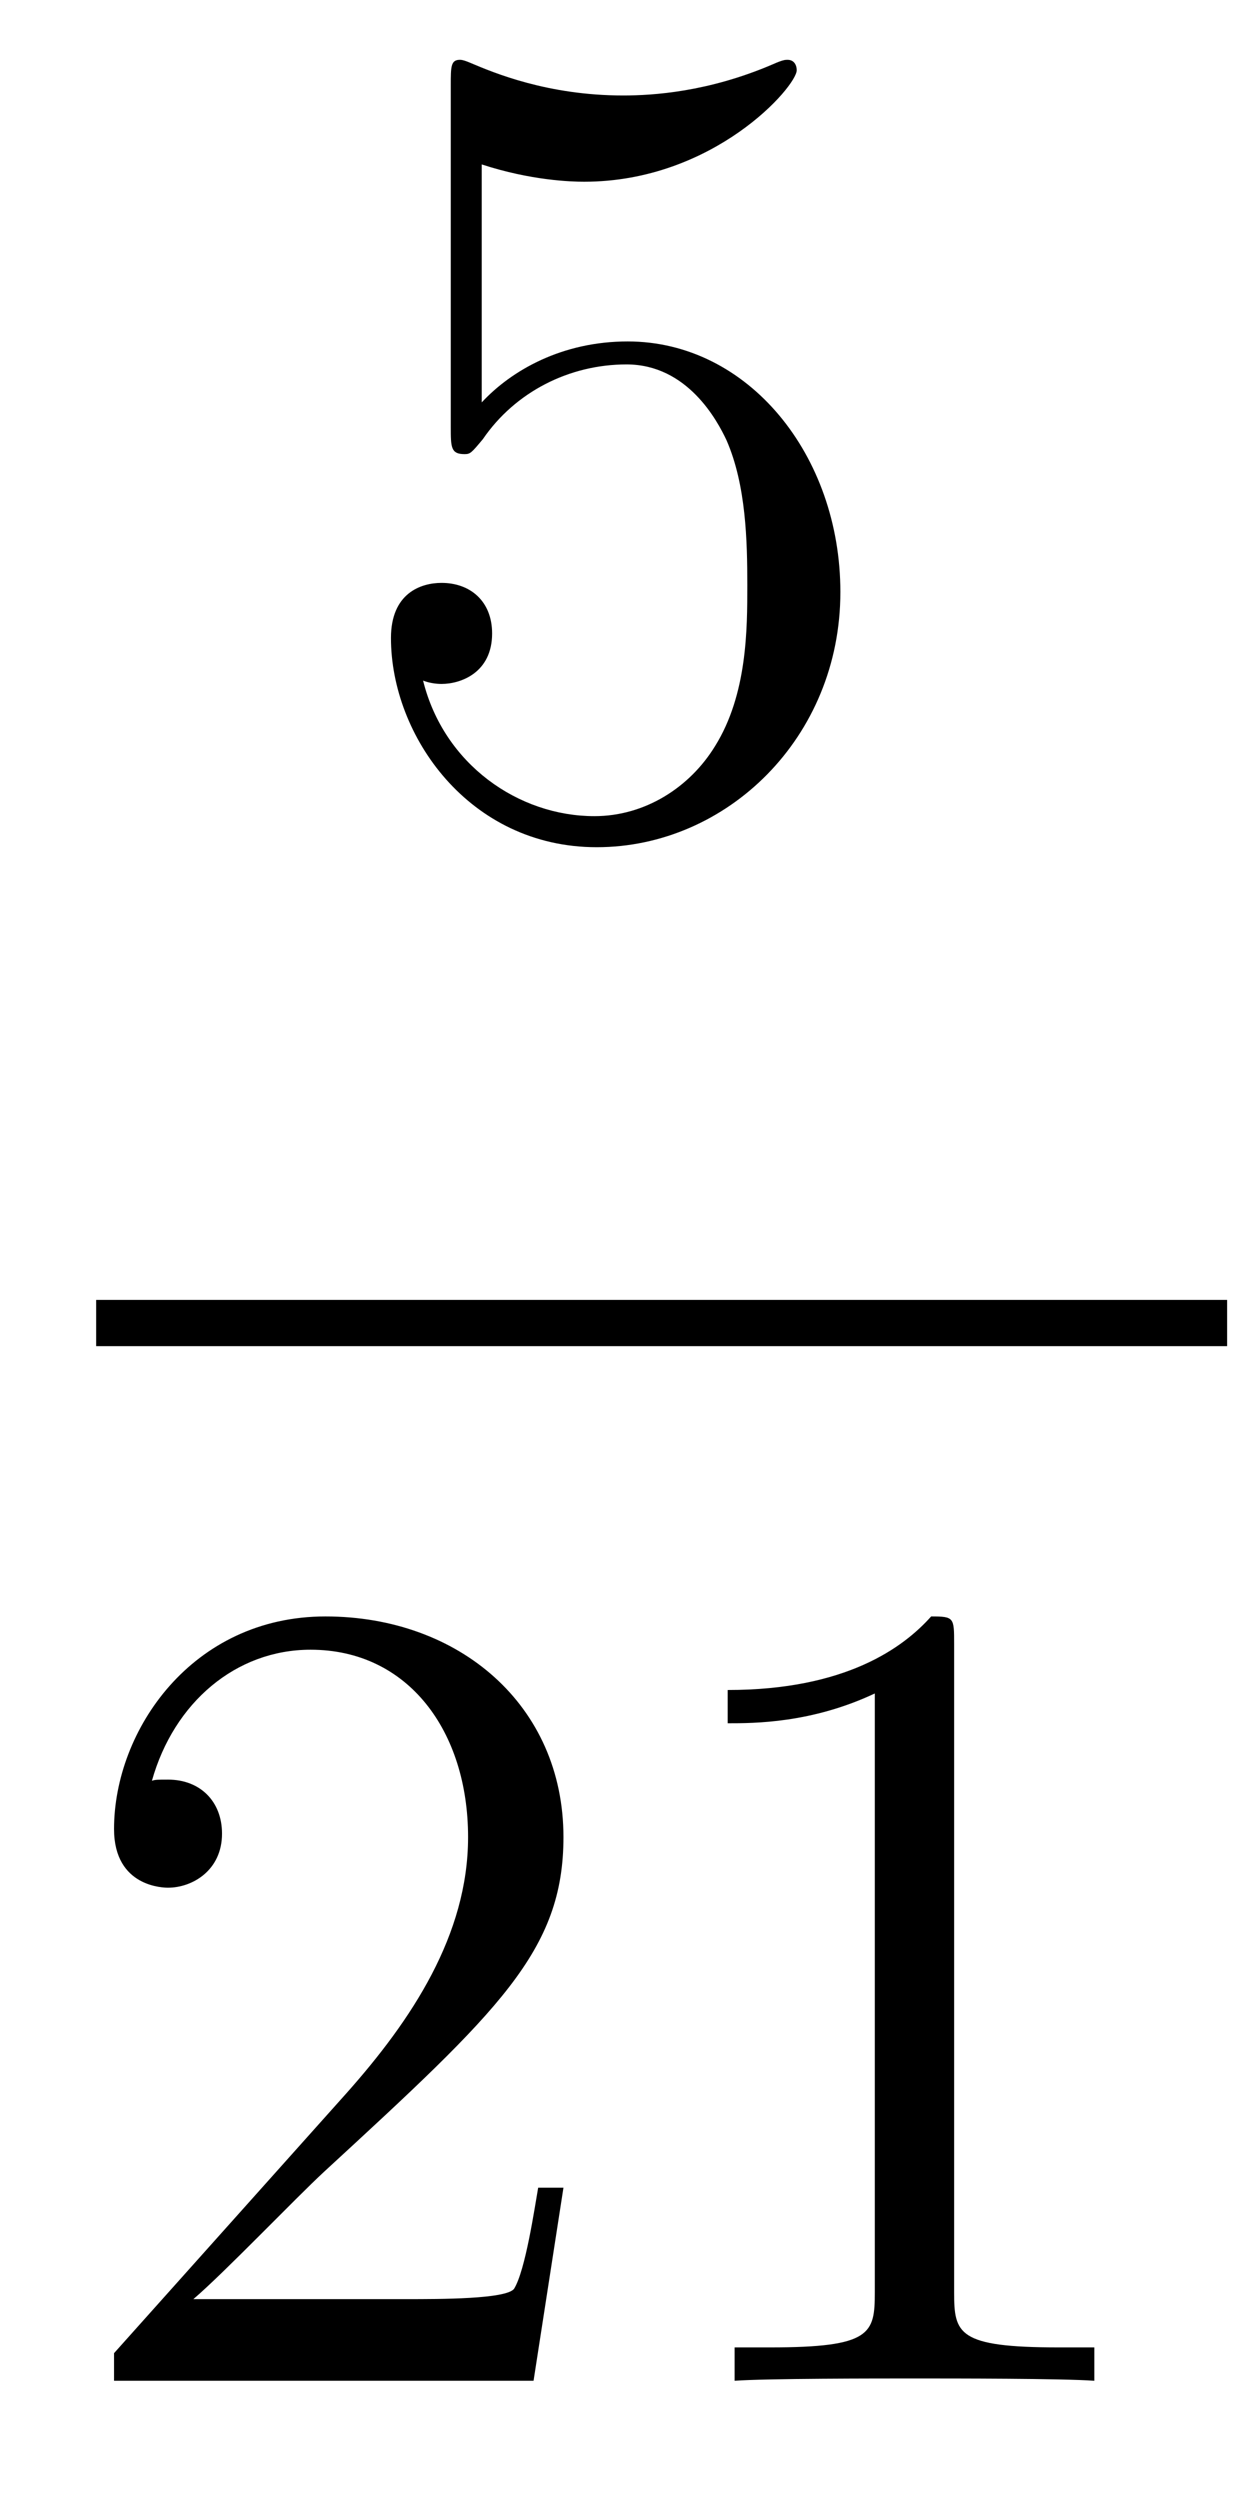 <?xml version='1.0'?>
<!-- This file was generated by dvisvgm 1.14.1 -->
<svg height='26pt' version='1.1' viewBox='0 -26 13 26' width='13pt' xmlns='http://www.w3.org/2000/svg' xmlns:xlink='http://www.w3.org/1999/xlink'>
<g id='page1'>
<g transform='matrix(1 0 0 1 -129 641)'>
<path d='M134.01 -665.29C134.524 -665.122 134.943 -665.11 135.074 -665.11C136.425 -665.11 137.286 -666.102 137.286 -666.27C137.286 -666.318 137.262 -666.378 137.19 -666.378C137.166 -666.378 137.142 -666.378 137.034 -666.33C136.365 -666.043 135.791 -666.007 135.481 -666.007C134.692 -666.007 134.13 -666.246 133.902 -666.342C133.819 -666.378 133.795 -666.378 133.783 -666.378C133.688 -666.378 133.688 -666.306 133.688 -666.114V-662.564C133.688 -662.349 133.688 -662.277 133.831 -662.277C133.891 -662.277 133.902 -662.289 134.022 -662.433C134.357 -662.923 134.919 -663.21 135.516 -663.21C136.15 -663.21 136.461 -662.624 136.556 -662.421C136.76 -661.954 136.772 -661.369 136.772 -660.914C136.772 -660.46 136.772 -659.779 136.437 -659.241C136.174 -658.811 135.708 -658.512 135.182 -658.512C134.393 -658.512 133.616 -659.05 133.4 -659.922C133.46 -659.898 133.532 -659.887 133.592 -659.887C133.795 -659.887 134.118 -660.006 134.118 -660.412C134.118 -660.747 133.891 -660.938 133.592 -660.938C133.377 -660.938 133.066 -660.831 133.066 -660.365C133.066 -659.348 133.879 -658.189 135.206 -658.189C136.556 -658.189 137.74 -659.325 137.74 -660.843C137.74 -662.265 136.783 -663.449 135.528 -663.449C134.847 -663.449 134.321 -663.15 134.01 -662.815V-665.29Z' fill-rule='evenodd'/>
<path d='M130 -653H141.762V-653.481H130'/>
<path d='M134.86 -644.248H134.597C134.561 -644.045 134.465 -643.387 134.346 -643.196C134.262 -643.089 133.581 -643.089 133.222 -643.089H131.011C131.333 -643.364 132.063 -644.129 132.373 -644.416C134.19 -646.089 134.86 -646.711 134.86 -647.894C134.86 -649.269 133.772 -650.189 132.385 -650.189C130.999 -650.189 130.186 -649.006 130.186 -647.978C130.186 -647.368 130.712 -647.368 130.748 -647.368C130.999 -647.368 131.309 -647.547 131.309 -647.93C131.309 -648.265 131.082 -648.492 130.748 -648.492C130.64 -648.492 130.616 -648.492 130.58 -648.48C130.808 -649.293 131.453 -649.843 132.23 -649.843C133.246 -649.843 133.868 -648.994 133.868 -647.894C133.868 -646.878 133.282 -645.993 132.601 -645.228L130.186 -642.527V-642.24H134.549L134.86 -644.248ZM138.923 -649.902C138.923 -650.178 138.923 -650.189 138.684 -650.189C138.397 -649.867 137.799 -649.424 136.568 -649.424V-649.078C136.843 -649.078 137.44 -649.078 138.098 -649.388V-643.16C138.098 -642.73 138.062 -642.587 137.01 -642.587H136.64V-642.24C136.962 -642.264 138.122 -642.264 138.516 -642.264C138.911 -642.264 140.058 -642.264 140.381 -642.24V-642.587H140.011C138.959 -642.587 138.923 -642.73 138.923 -643.16V-649.902Z' fill-rule='evenodd'/>
</g>
</g>
</svg>
